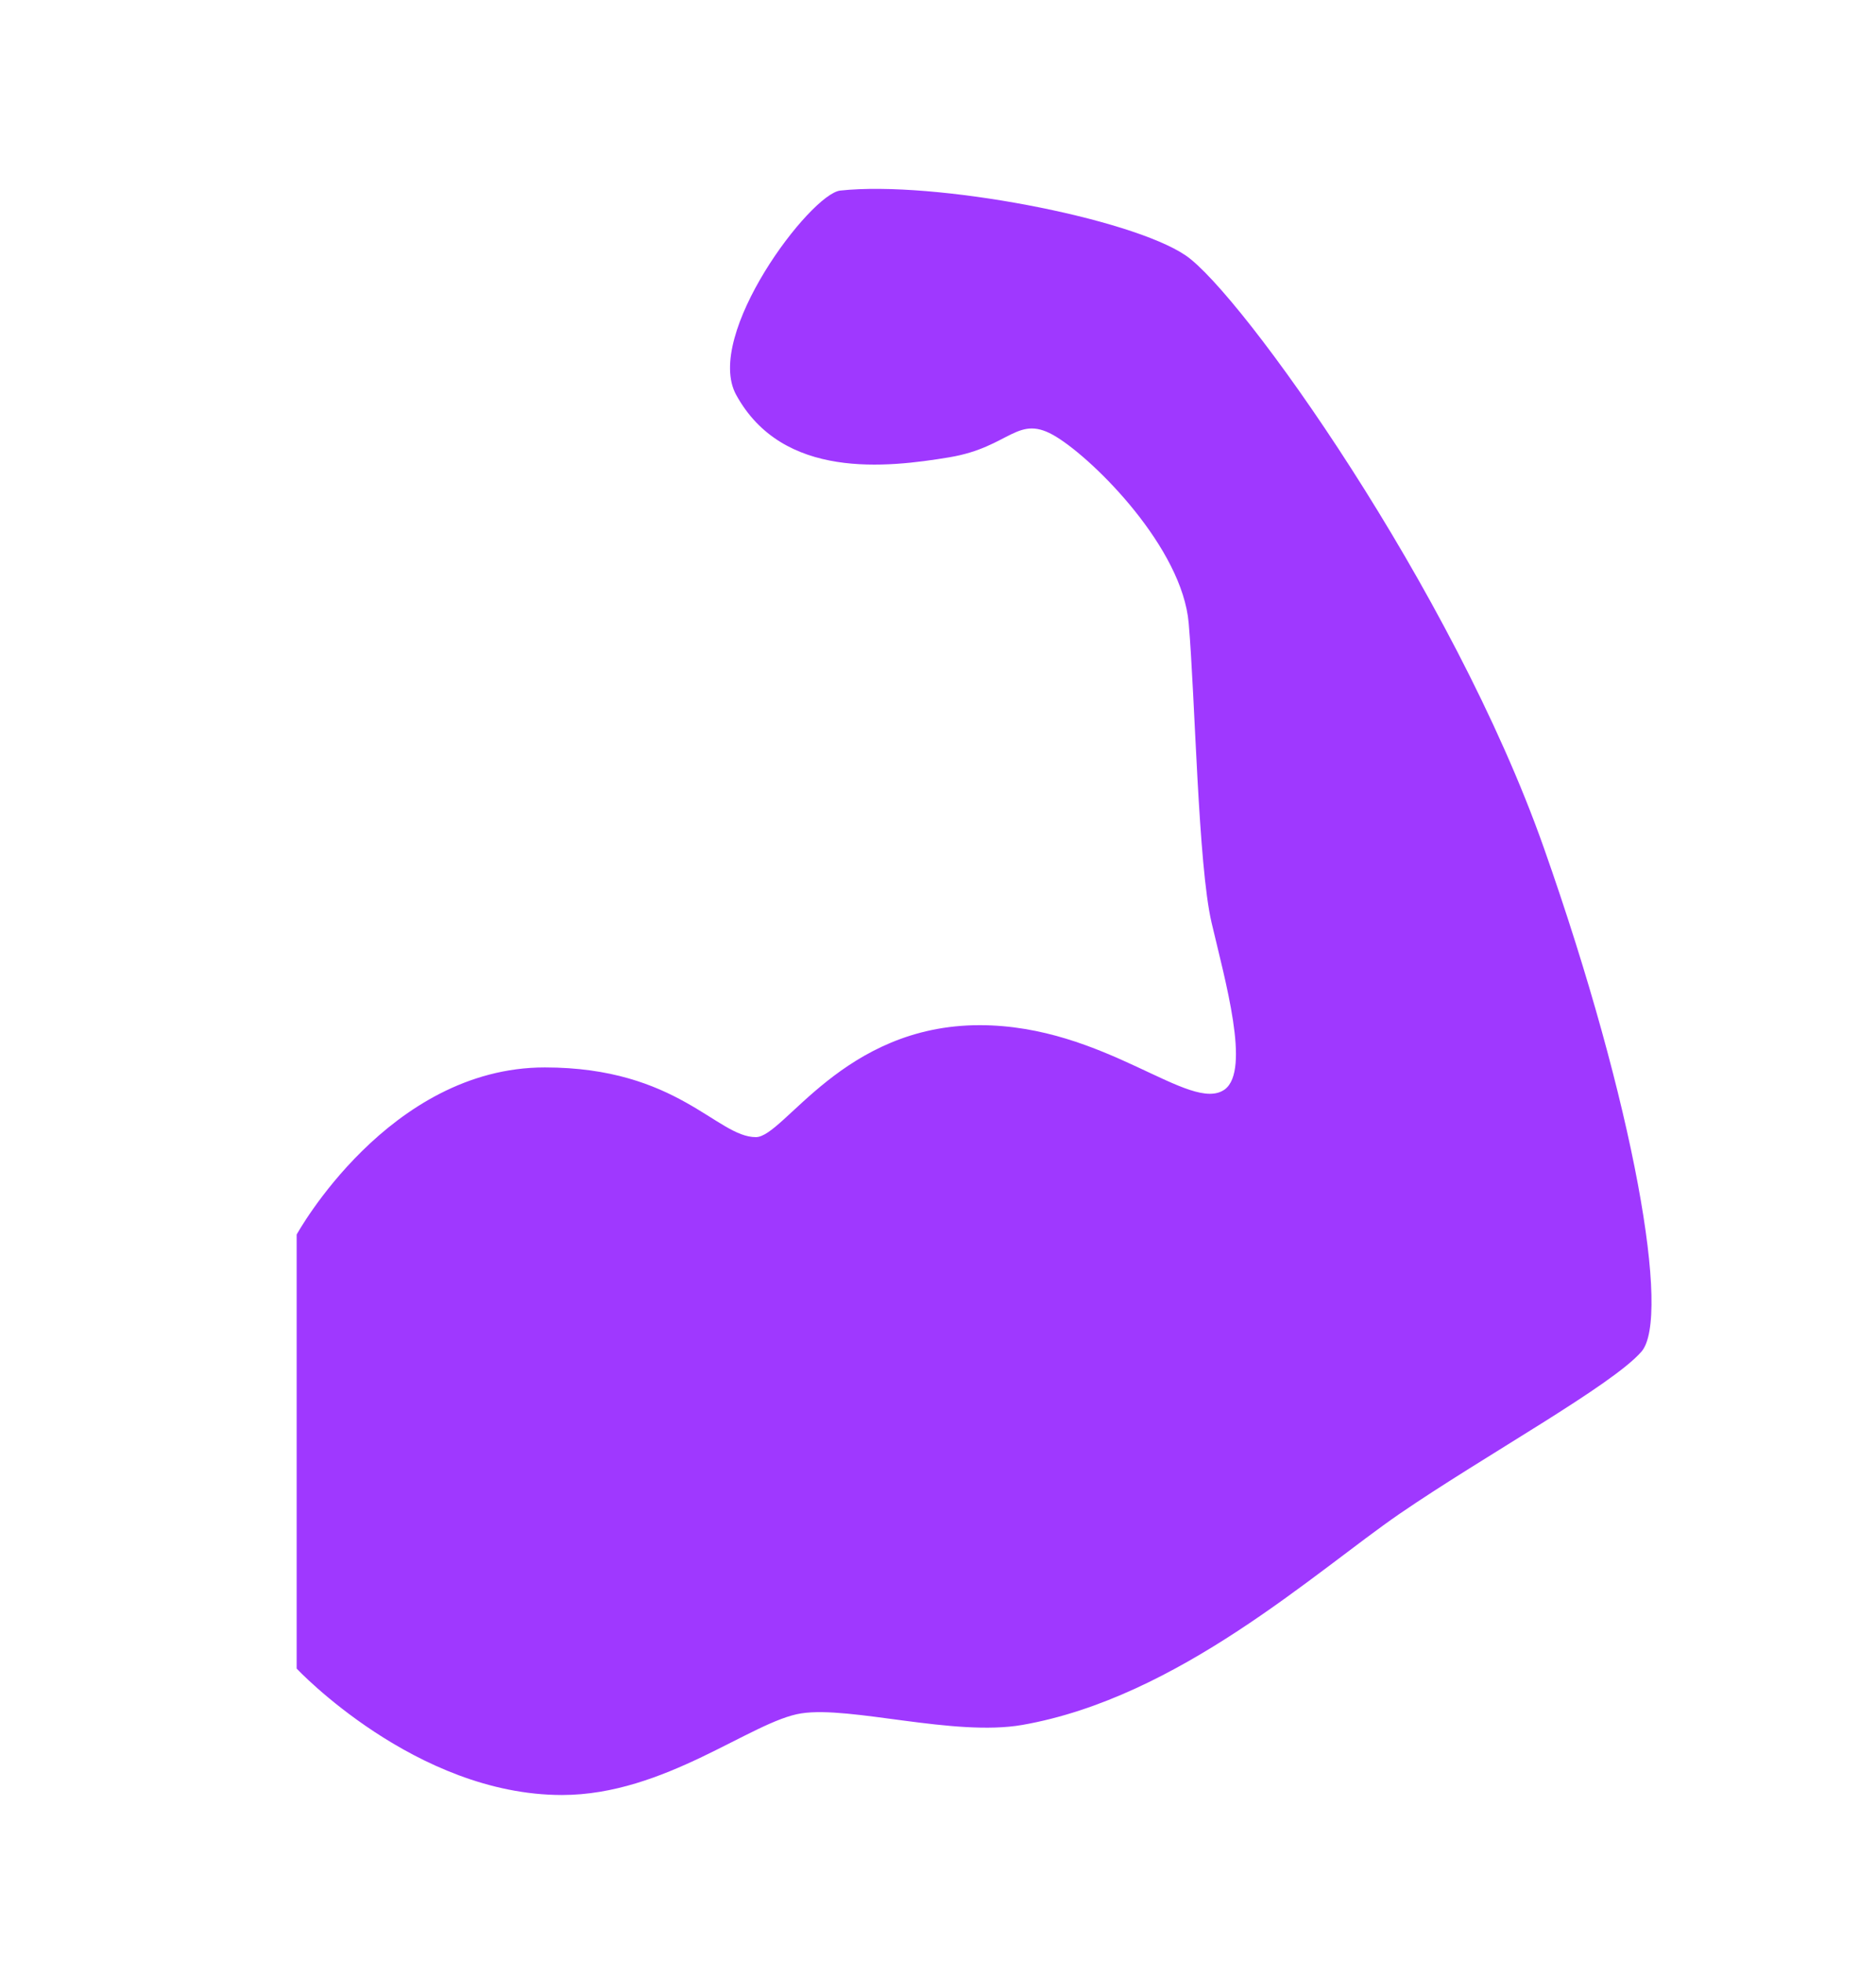 <svg width="22" height="23" xmlns="http://www.w3.org/2000/svg" xmlns:xlink="http://www.w3.org/1999/xlink" xml:space="preserve" overflow="hidden">
	<g transform="translate(-580 -369)">
			<style>
				.s0 { fill: #9f38ff } 
			</style>
		<!-- <path class="s0" d="M633.086 372.3C632.025 371.217 628.595 370.558 627.958 371.12 627.545 371.484 627.202 372.609 627.266 373.392 627.308 373.905 627.511 374.134 627.674 374.236 628.758 374.913 630.105 375.554 631.383 375.024 631.689 375.364 632.056 376.317 631.858 377.047 631.795 377.279 631.718 377.502 631.636 377.738 631.403 378.329 631.259 378.952 631.209 379.586 631.179 380.047 631.233 380.509 631.369 380.95 630.731 380.621 630.022 380.452 629.304 380.458 628.166 380.458 627.476 381.07 627.063 381.435 626.959 381.527 626.829 381.642 626.802 381.656 626.661 381.625 626.528 381.564 626.412 381.477 625.828 381.094 625.141 380.897 624.442 380.911 622.582 380.911 621.512 382.736 621.468 382.813 621.404 382.923 621.442 383.063 621.552 383.126 621.661 383.189 621.802 383.152 621.865 383.042 621.875 383.025 622.85 381.369 624.442 381.369 625.058 381.355 625.663 381.53 626.177 381.87 626.359 382.007 626.575 382.091 626.802 382.115 626.988 382.115 627.147 381.974 627.367 381.779 627.754 381.435 628.339 380.917 629.304 380.917 629.979 380.911 630.644 381.076 631.238 381.395 631.362 381.459 631.489 381.515 631.62 381.565 631.766 381.856 631.938 382.134 632.133 382.396 632.206 382.499 632.349 382.524 632.453 382.451 632.556 382.378 632.581 382.235 632.508 382.132 632.506 382.129 632.503 382.126 632.501 382.123 632.302 381.858 632.13 381.573 631.987 381.273 631.984 381.266 631.982 381.259 631.978 381.252 631.734 380.742 631.627 380.177 631.667 379.613 631.717 379.021 631.853 378.44 632.071 377.888 632.152 377.655 632.235 377.414 632.302 377.167 632.525 376.346 632.19 375.322 631.798 374.808 631.928 374.727 632.052 374.637 632.169 374.537 632.27 374.461 632.29 374.317 632.213 374.216 632.137 374.115 631.993 374.095 631.892 374.172 631.885 374.177 631.878 374.183 631.871 374.19 630.869 375.053 629.687 374.951 627.919 373.847 627.786 373.719 627.714 373.539 627.723 373.354 627.667 372.674 627.978 371.712 628.261 371.464 628.636 371.134 631.785 371.627 632.758 372.622 633.638 373.52 634.759 375.743 635.915 378.879 636.919 381.604 636.769 383.78 636.536 384.039 636.352 384.241 635.696 384.631 635.061 385.009 634.654 385.252 634.233 385.502 633.877 385.736 633.684 385.863 633.466 386.02 633.235 386.187 632.329 386.841 631.089 387.736 629.743 387.962 629.283 388.001 628.82 387.98 628.366 387.899 628.007 387.834 627.642 387.814 627.279 387.837 626.988 387.904 626.708 388.013 626.447 388.158 625.942 388.404 625.313 388.708 624.634 388.708 623.114 388.708 621.843 387.437 621.83 387.424 621.738 387.337 621.593 387.342 621.506 387.434 621.424 387.521 621.423 387.656 621.503 387.745 621.56 387.803 622.919 389.166 624.634 389.166 625.418 389.166 626.099 388.836 626.647 388.57 626.867 388.447 627.101 388.353 627.344 388.288 627.667 388.274 627.989 388.295 628.307 388.352 628.805 388.44 629.314 388.461 629.818 388.412 631.269 388.169 632.56 387.237 633.502 386.557 633.729 386.394 633.943 386.239 634.128 386.118 634.475 385.888 634.892 385.641 635.295 385.402 636.02 384.97 636.647 384.598 636.876 384.344 637.323 383.85 637.338 381.413 636.345 378.719 635.663 376.87 634.333 373.574 633.086 372.3Z"/> -->
		<path class="s0" d="M9.854 2.138C9.504 2.175 8.25 3.761 8.633 4.43 9.18 5.385 10.404 5.246 11.131 5.131 11.857 5.016 11.93 4.631 12.389 4.902 12.847 5.172 13.865 6.151 13.94 6.992 14.016 7.833 14.05 9.701 14.208 10.351 14.367 11.002 14.667 12.004 14.364 12.222 13.961 12.503 12.964 11.502 11.488 11.502 9.884 11.502 9.196 12.758 8.864 12.758 8.406 12.758 7.947 11.976 6.389 11.976 4.556 11.976 3.479 13.851 3.479 13.851L3.479 18.721C3.479 18.721 4.872 20.139 6.591 20.139 7.801 20.139 8.818 19.307 9.398 19.223 9.978 19.138 11.19 19.486 11.988 19.353 13.821 19.046 15.425 17.634 16.415 16.983 17.405 16.333 18.906 15.544 19.25 15.164 19.594 14.784 19.174 12.414 18.104 9.51 17.034 6.607 14.552 3.284 13.903 2.865 13.255 2.445 10.961 2.024 9.854 2.138Z" transform="matrix(1 0 0 1.045 580 369)"/>
	</g>
</svg>
